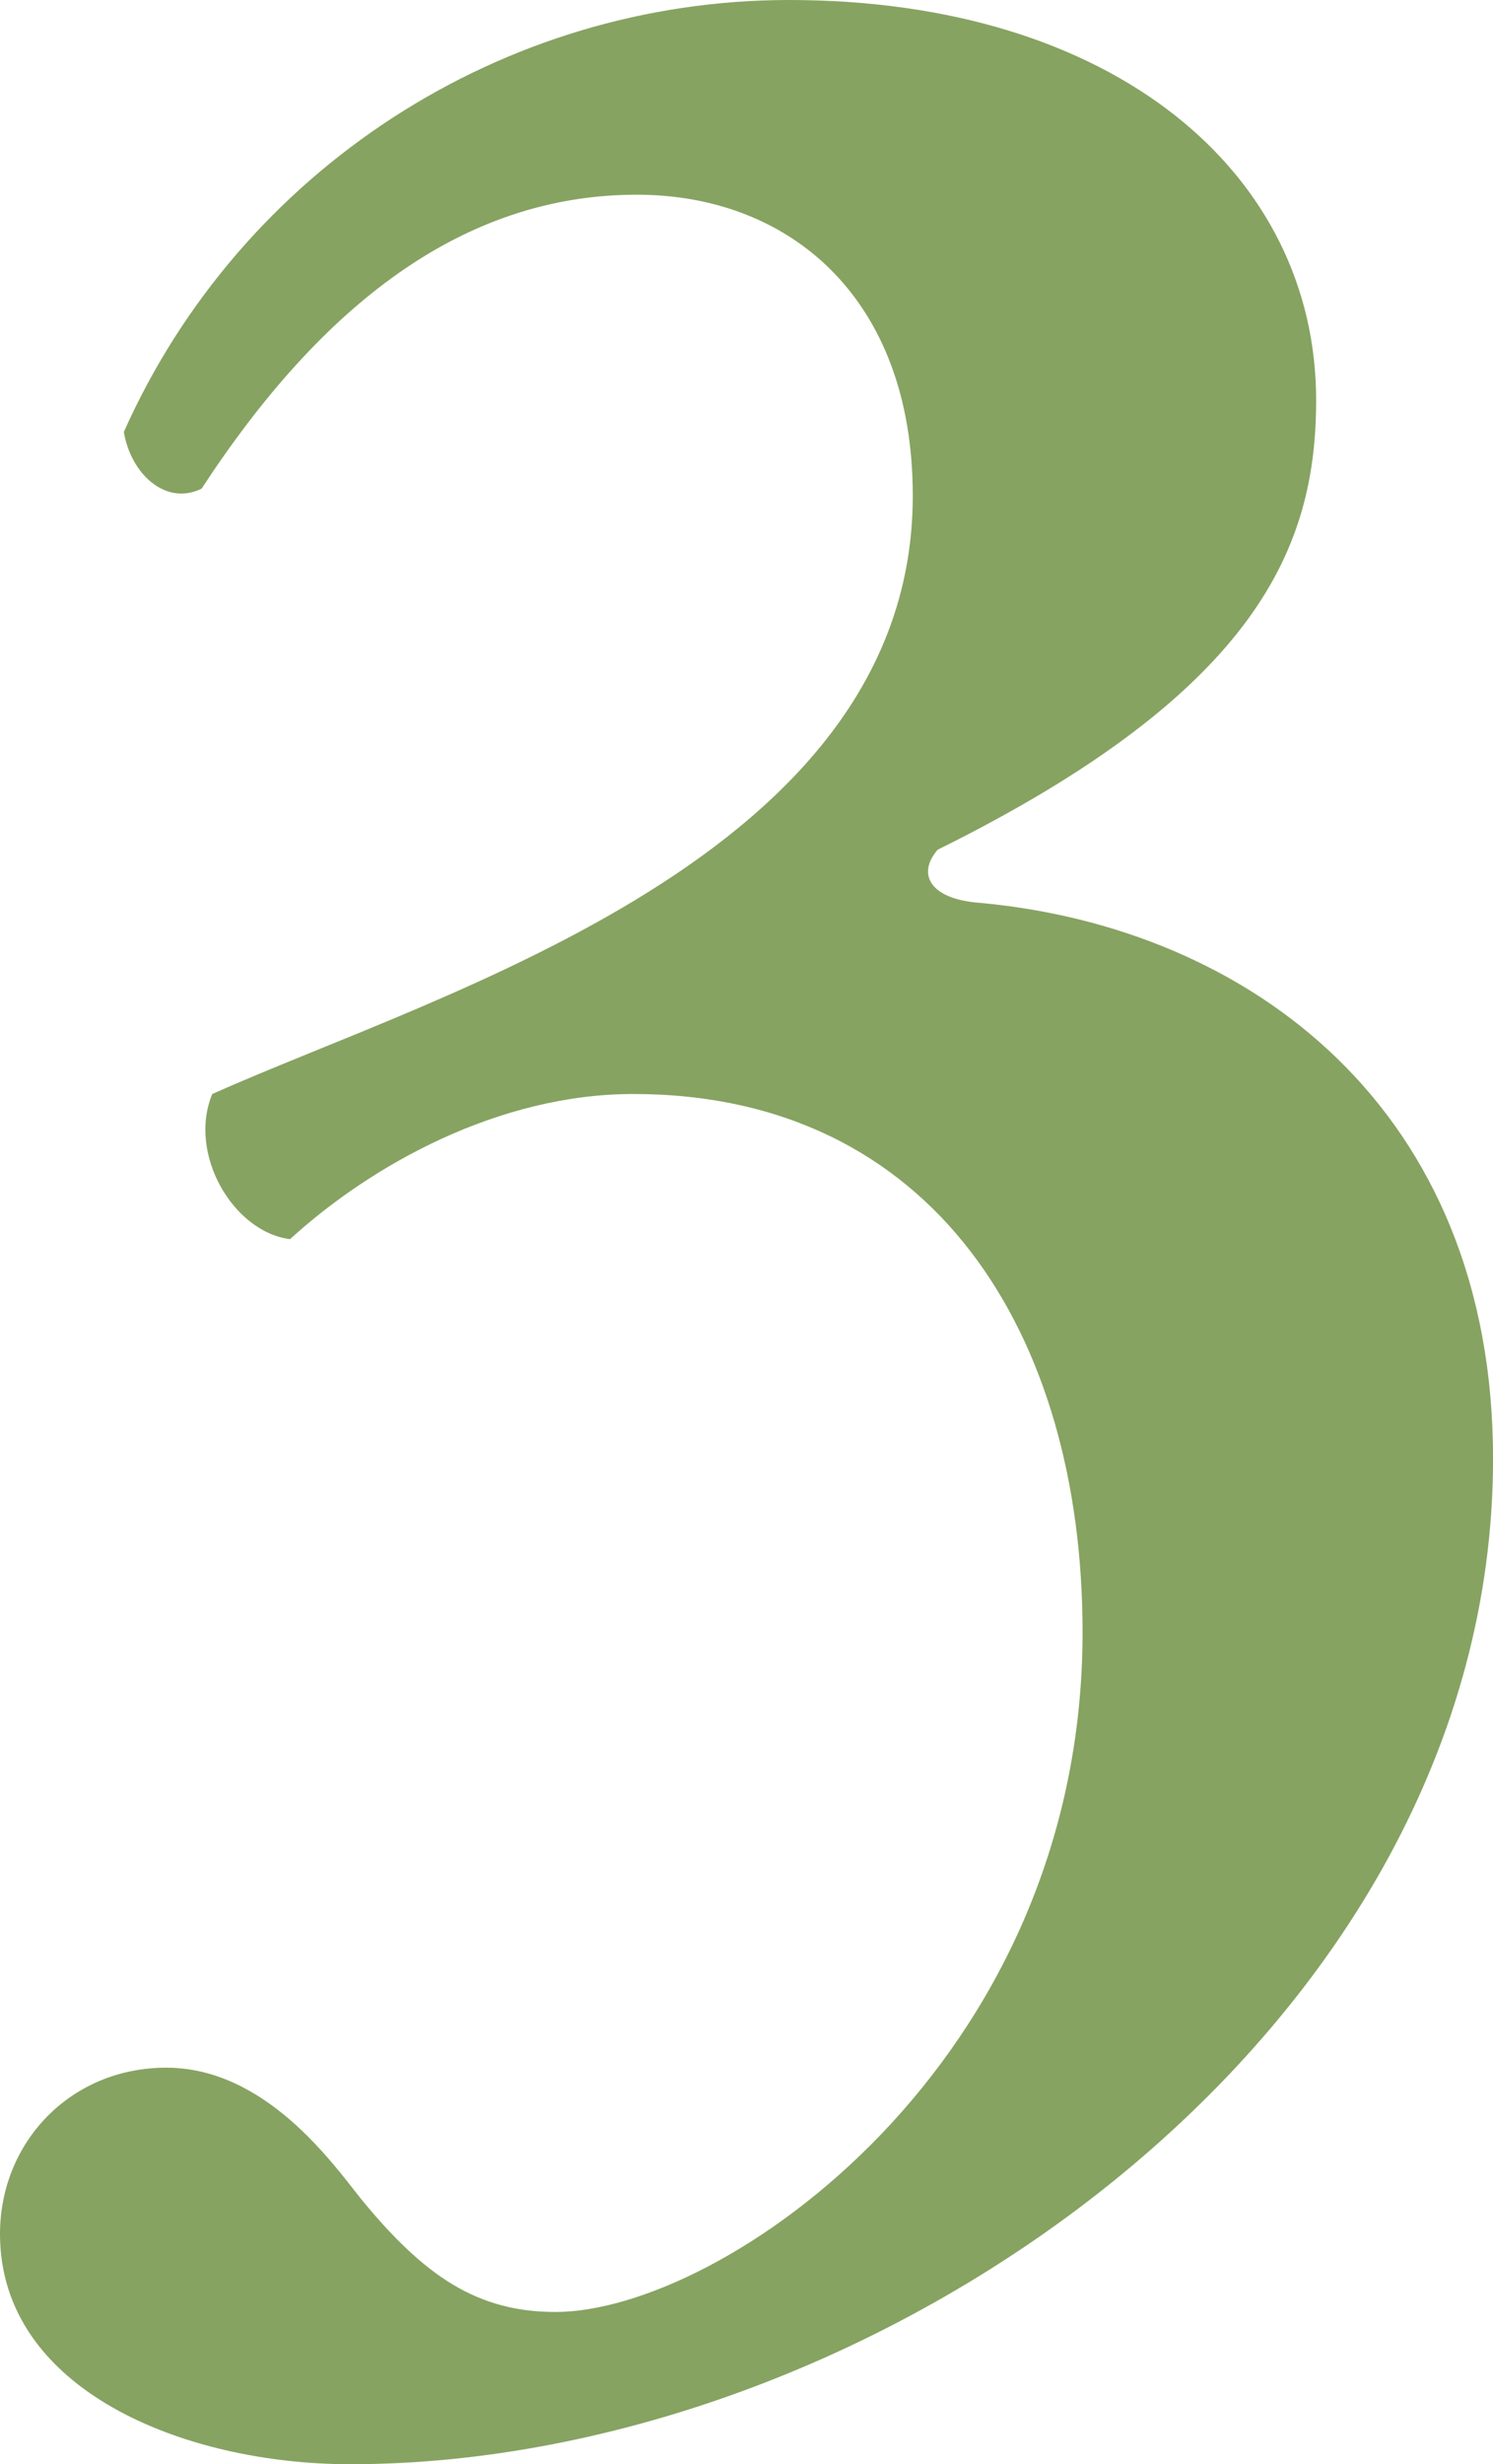 <?xml version="1.0" encoding="utf-8"?>
<!-- Generator: Adobe Illustrator 22.1.0, SVG Export Plug-In . SVG Version: 6.00 Build 0)  -->
<svg version="1.1" id="レイヤー_1" xmlns="http://www.w3.org/2000/svg" xmlns:xlink="http://www.w3.org/1999/xlink" x="0px"
	 y="0px" viewBox="0 0 31.815 52.474" style="enable-background:new 0 0 31.815 52.474;" xml:space="preserve">
<style type="text/css">
	.st0{fill:#86a361;}
</style>
<g>
	<path class="st0" d="M28.046,8.52c0,3.091-1.206,6.183-8.066,9.575c-0.453,0.527-0.151,1.056,0.904,1.131
		c5.729,0.527,10.932,4.373,10.932,11.837c0,12.138-13.043,21.411-24.352,21.411C3.92,52.474,0,50.891,0,47.573
		c0-1.96,1.508-3.543,3.543-3.543c2.111,0,3.544,2.035,4.146,2.789c1.357,1.659,2.488,2.413,4.147,2.413
		c3.543,0,11.233-5.278,11.233-14.476c0-6.333-3.167-11.46-9.575-11.46c-2.865,0-5.579,1.508-7.313,3.091
		c-1.206-0.15-2.187-1.81-1.658-3.091c4.9-2.187,14.928-5.052,14.928-12.742c0-4.222-2.639-6.408-5.881-6.408
		c-3.694,0-6.71,2.337-9.273,6.258c-0.754,0.377-1.508-0.302-1.658-1.206C5.127,3.619,10.706,0,16.812,0
		C23.749,0,28.046,3.694,28.046,8.52z"/>
</g>
</svg>
